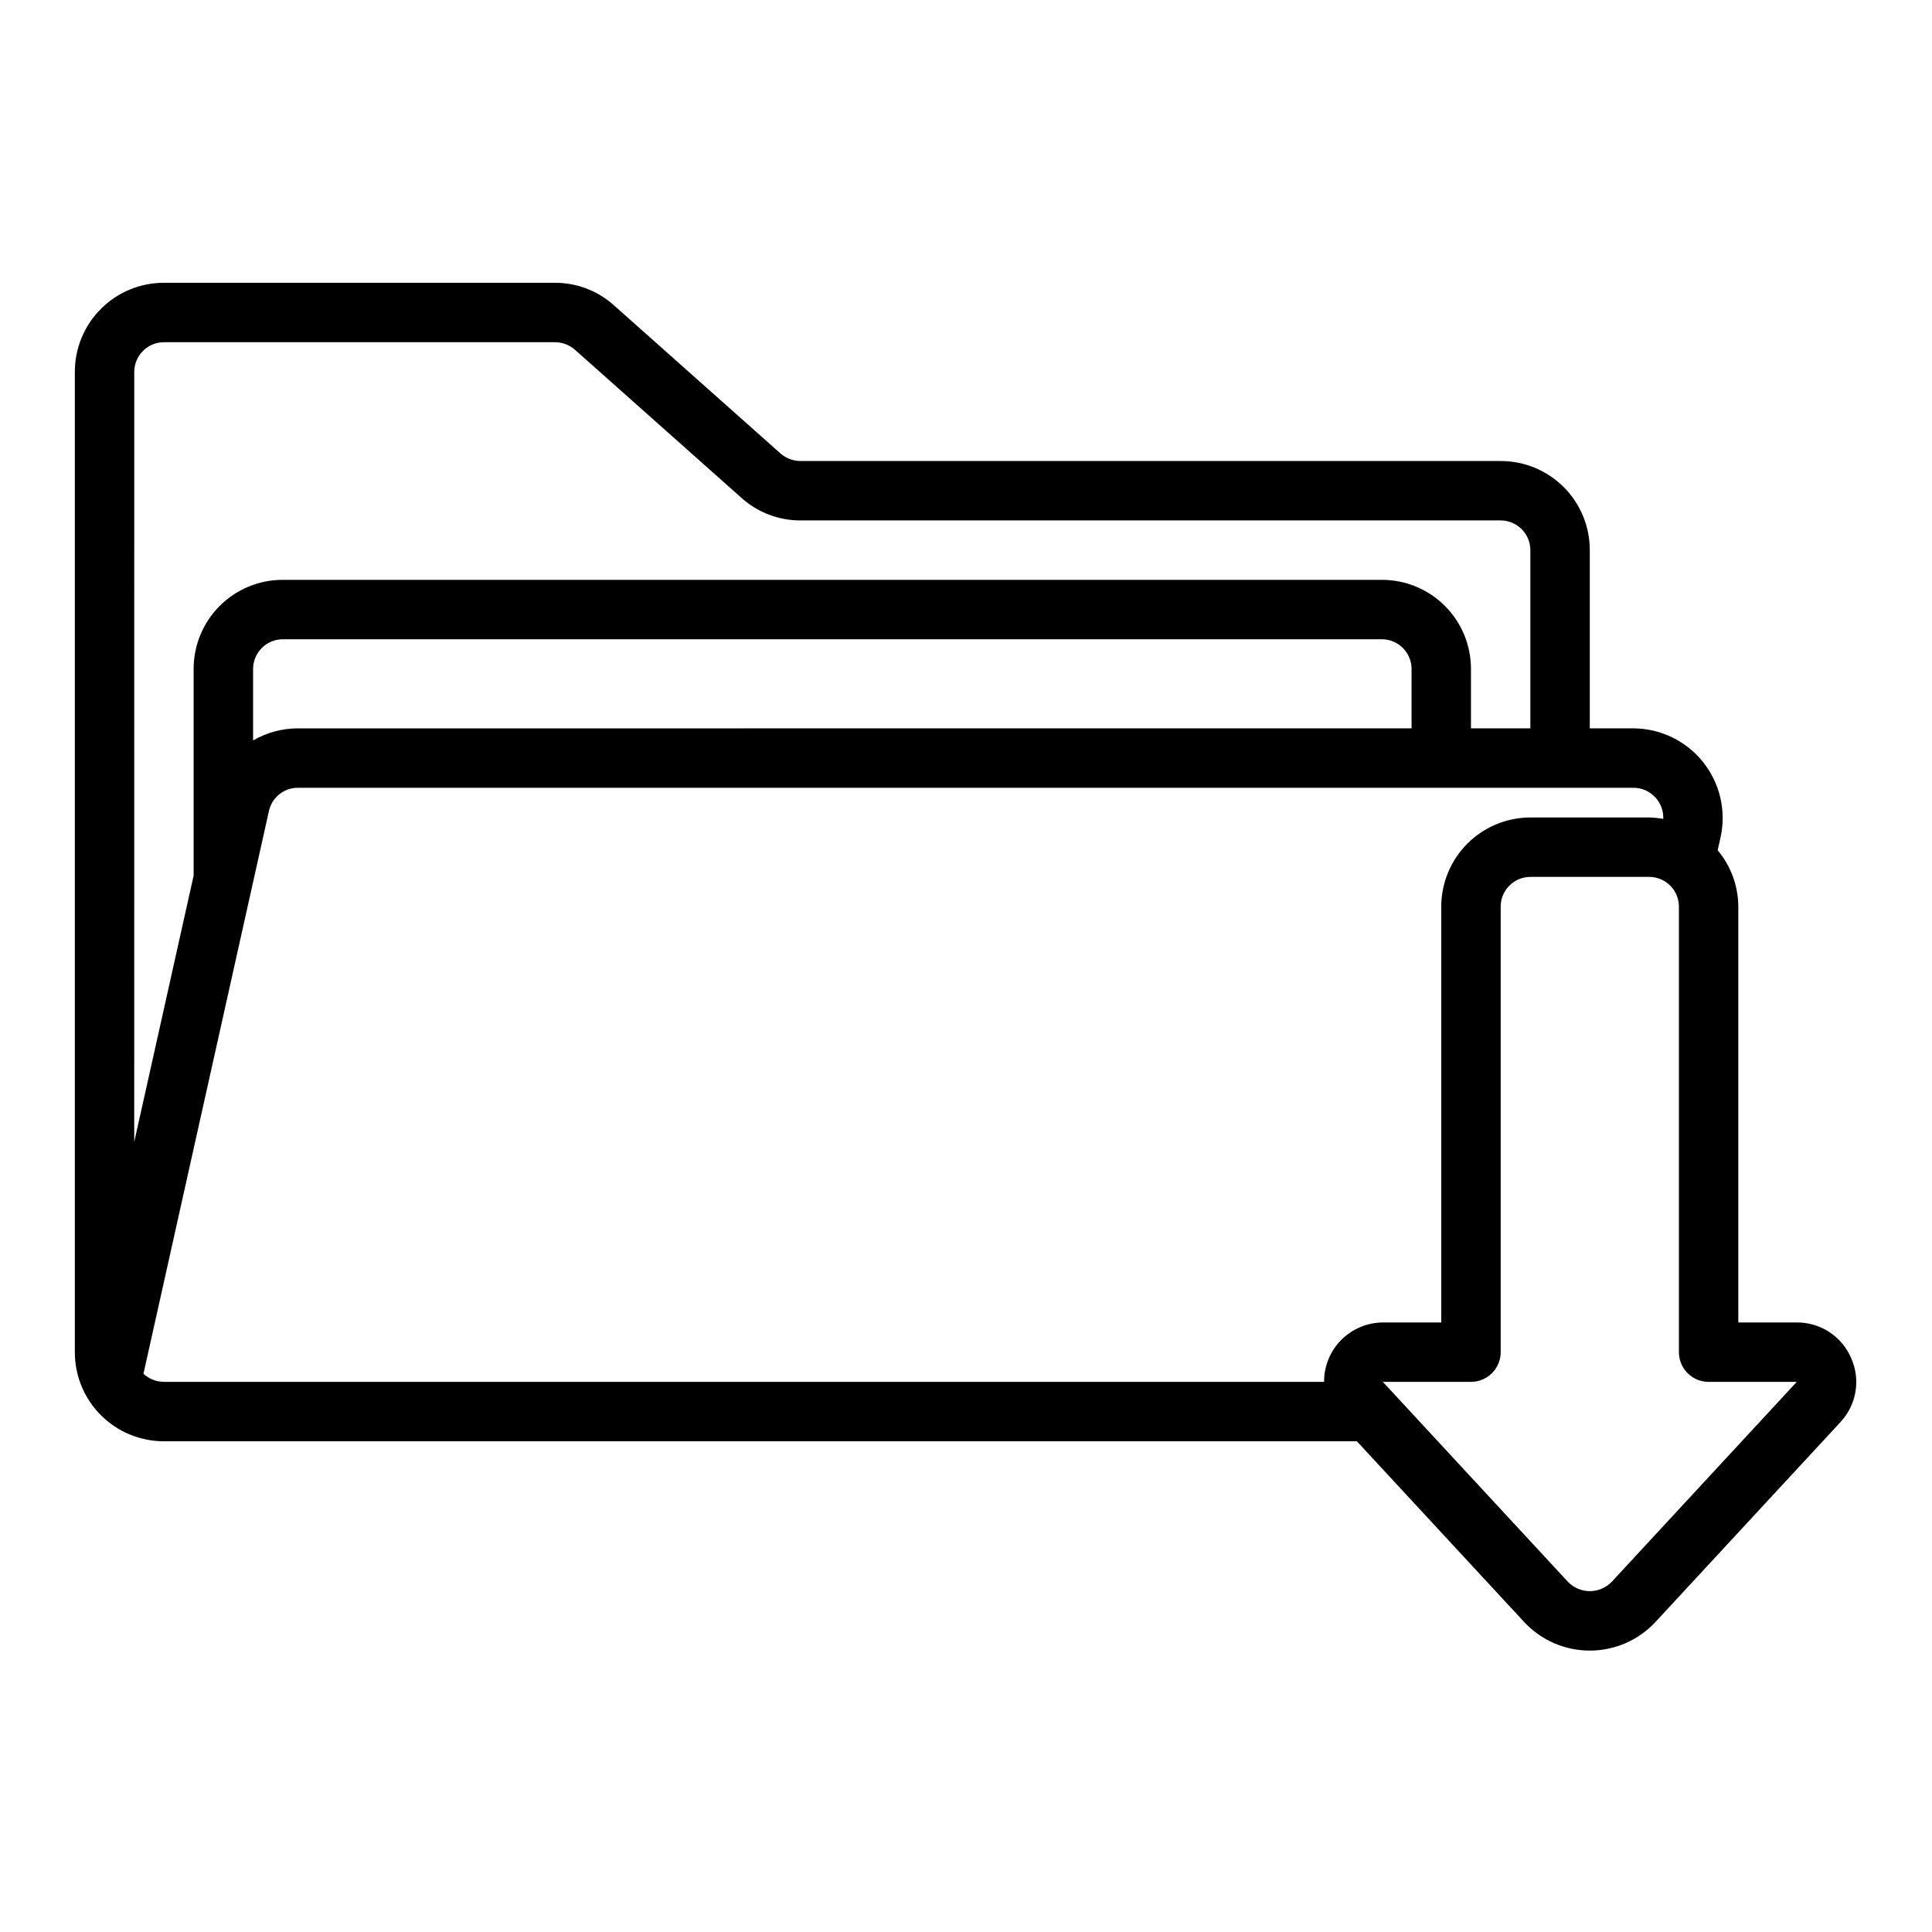 <?xml version="1.0" encoding="UTF-8"?>
<!-- The Best Svg Icon site in the world: iconSvg.co, Visit us! https://iconsvg.co -->
<svg fill="#000000" width="800px" height="800px" version="1.1" viewBox="144 144 512 512" xmlns="http://www.w3.org/2000/svg">
 <path d="m634.57 503.9c-1.203-2.82-3.215-5.219-5.781-6.898-2.566-1.68-5.574-2.562-8.641-2.539h-15.48v-110.21c-0.023-5.461-1.957-10.742-5.469-14.926l0.793-3.551c1.504-6.988-0.219-14.281-4.691-19.859-4.469-5.574-11.215-8.844-18.363-8.895h-11.629v-47.234c0.008-6.266-2.481-12.277-6.91-16.707-4.43-4.43-10.441-6.918-16.707-6.906h-185.54c-1.938-0.008-3.809-0.703-5.273-1.969l-44.164-39.281c-4.297-3.871-9.883-6.004-15.664-5.984h-103.6c-6.266-0.008-12.277 2.477-16.707 6.91-4.43 4.43-6.918 10.441-6.91 16.707v259.78c-0.008 6.266 2.481 12.277 6.91 16.707 4.43 4.43 10.441 6.918 16.707 6.906h316.13l44.398 47.965v0.004c4.492 4.789 10.766 7.504 17.332 7.504s12.836-2.715 17.332-7.504l49.07-53.02-0.004-0.004c2.102-2.234 3.496-5.039 4.004-8.062 0.512-3.027 0.113-6.133-1.141-8.934zm-454.99-261.34c0.012-4.344 3.531-7.859 7.871-7.871h103.6c1.938 0.004 3.805 0.703 5.273 1.965l44.16 39.281c4.301 3.871 9.883 6.004 15.668 5.984h185.54c4.344 0.012 7.859 3.531 7.871 7.871v47.23l-15.742 0.004v-15.746c0.008-6.266-2.477-12.277-6.91-16.707-4.43-4.43-10.441-6.918-16.707-6.906h-291.27c-6.266-0.012-12.277 2.477-16.707 6.906-4.43 4.43-6.918 10.441-6.91 16.707v54.762l-15.742 70.594zm338.5 78.719v15.742l-295.12 0.004c-4.176-0.004-8.277 1.102-11.887 3.199v-18.945c0.012-4.34 3.527-7.859 7.871-7.871h291.27c4.344 0.012 7.859 3.531 7.871 7.871zm-23.184 188.93h-307.44c-2.016-0.016-3.953-0.777-5.441-2.141l33.254-149.14c0.793-3.609 3.996-6.176 7.691-6.16h353.98c2.144 0.023 4.188 0.914 5.664 2.469 1.48 1.555 2.266 3.637 2.18 5.781-1.23-0.227-2.477-0.352-3.731-0.379h-31.488c-6.262 0.008-12.262 2.5-16.691 6.926-4.426 4.43-6.918 10.43-6.926 16.691v110.21h-15.48c-4.152 0.027-8.125 1.699-11.047 4.652-2.918 2.953-4.547 6.941-4.527 11.094zm76.203 53.016h-0.004c-1.516 1.562-3.598 2.445-5.777 2.445-2.176 0-4.262-0.883-5.777-2.445l-49.07-53.016h23.355c2.086 0 4.09-0.828 5.566-2.305 1.477-1.477 2.305-3.481 2.305-5.566v-118.08c0.004-4.344 3.527-7.867 7.871-7.871h31.488c4.348 0.004 7.867 3.527 7.871 7.871v118.08c0 2.086 0.832 4.09 2.309 5.566 1.477 1.477 3.477 2.305 5.566 2.305h23.355z"/>
</svg>